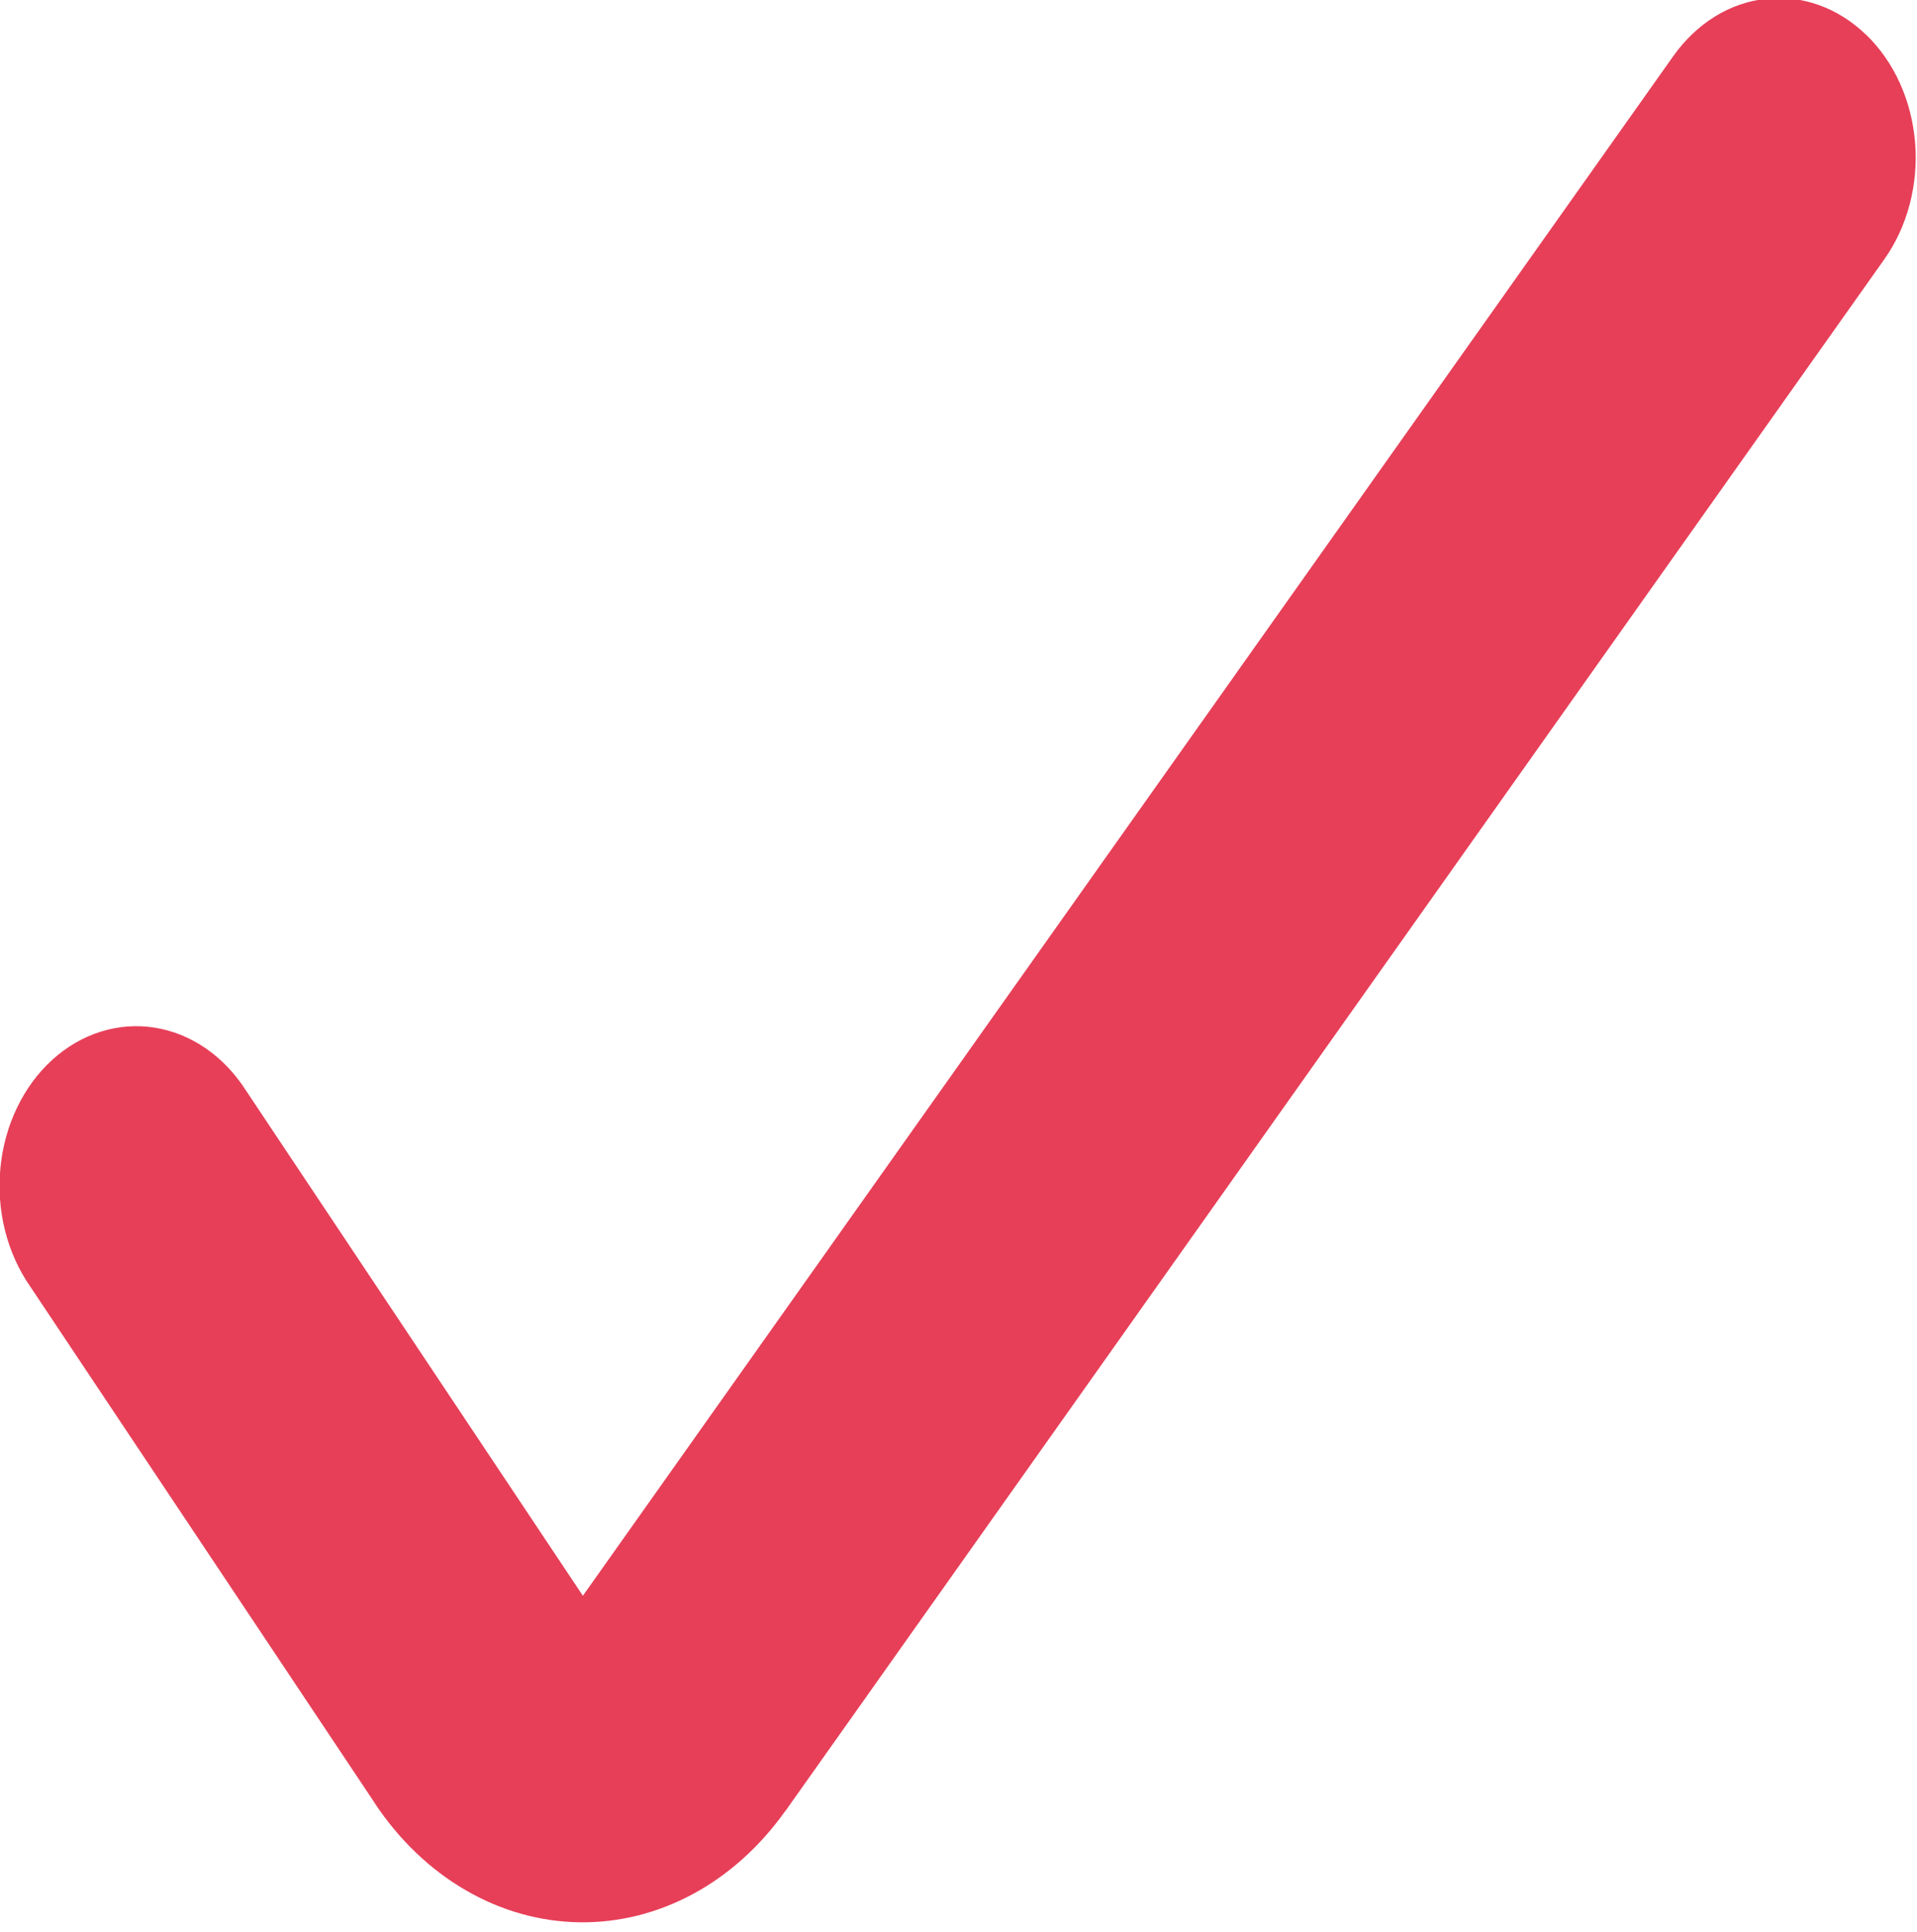 <?xml version="1.0" encoding="UTF-8" standalone="no"?> <svg xmlns="http://www.w3.org/2000/svg" xmlns:xlink="http://www.w3.org/1999/xlink" xmlns:serif="http://www.serif.com/" width="100%" height="100%" viewBox="0 0 249 251" version="1.1" xml:space="preserve" style="fill-rule:evenodd;clip-rule:evenodd;stroke-linejoin:round;stroke-miterlimit:2;"> <g transform="matrix(1,0,0,1,-11837,-6141.67)"> <g transform="matrix(8.333,0,0,8.333,11325,0)"> <g transform="matrix(1,0,0,1,61.435,736.96)"> <path d="M29.094,0.609C29.31,0.818 29.489,1.073 29.62,1.362C29.751,1.65 29.832,1.966 29.859,2.291C29.885,2.617 29.857,2.945 29.774,3.257C29.692,3.569 29.558,3.86 29.38,4.111L12.245,28.311L12.239,28.316C11.849,28.862 11.36,29.301 10.807,29.599C10.254,29.897 9.651,30.047 9.042,30.039C8.423,30.03 7.815,29.859 7.262,29.536C6.708,29.214 6.225,28.75 5.847,28.179L5.845,28.174L0.478,20.126C0.299,19.869 0.166,19.573 0.086,19.255C0.006,18.937 -0.018,18.604 0.014,18.275C0.046,17.946 0.134,17.627 0.273,17.339C0.411,17.05 0.598,16.796 0.822,16.593C1.046,16.389 1.303,16.24 1.577,16.154C1.851,16.068 2.137,16.046 2.418,16.091C2.699,16.136 2.97,16.245 3.215,16.414C3.459,16.582 3.672,16.806 3.842,17.072L9.093,24.948L26.091,0.943C26.27,0.691 26.489,0.483 26.736,0.329C26.983,0.176 27.254,0.082 27.533,0.051C27.811,0.02 28.092,0.053 28.36,0.149C28.628,0.245 28.876,0.401 29.092,0.609L29.094,0.609Z" style="fill:rgb(231,63,88);"></path> </g> </g> </g> </svg> 